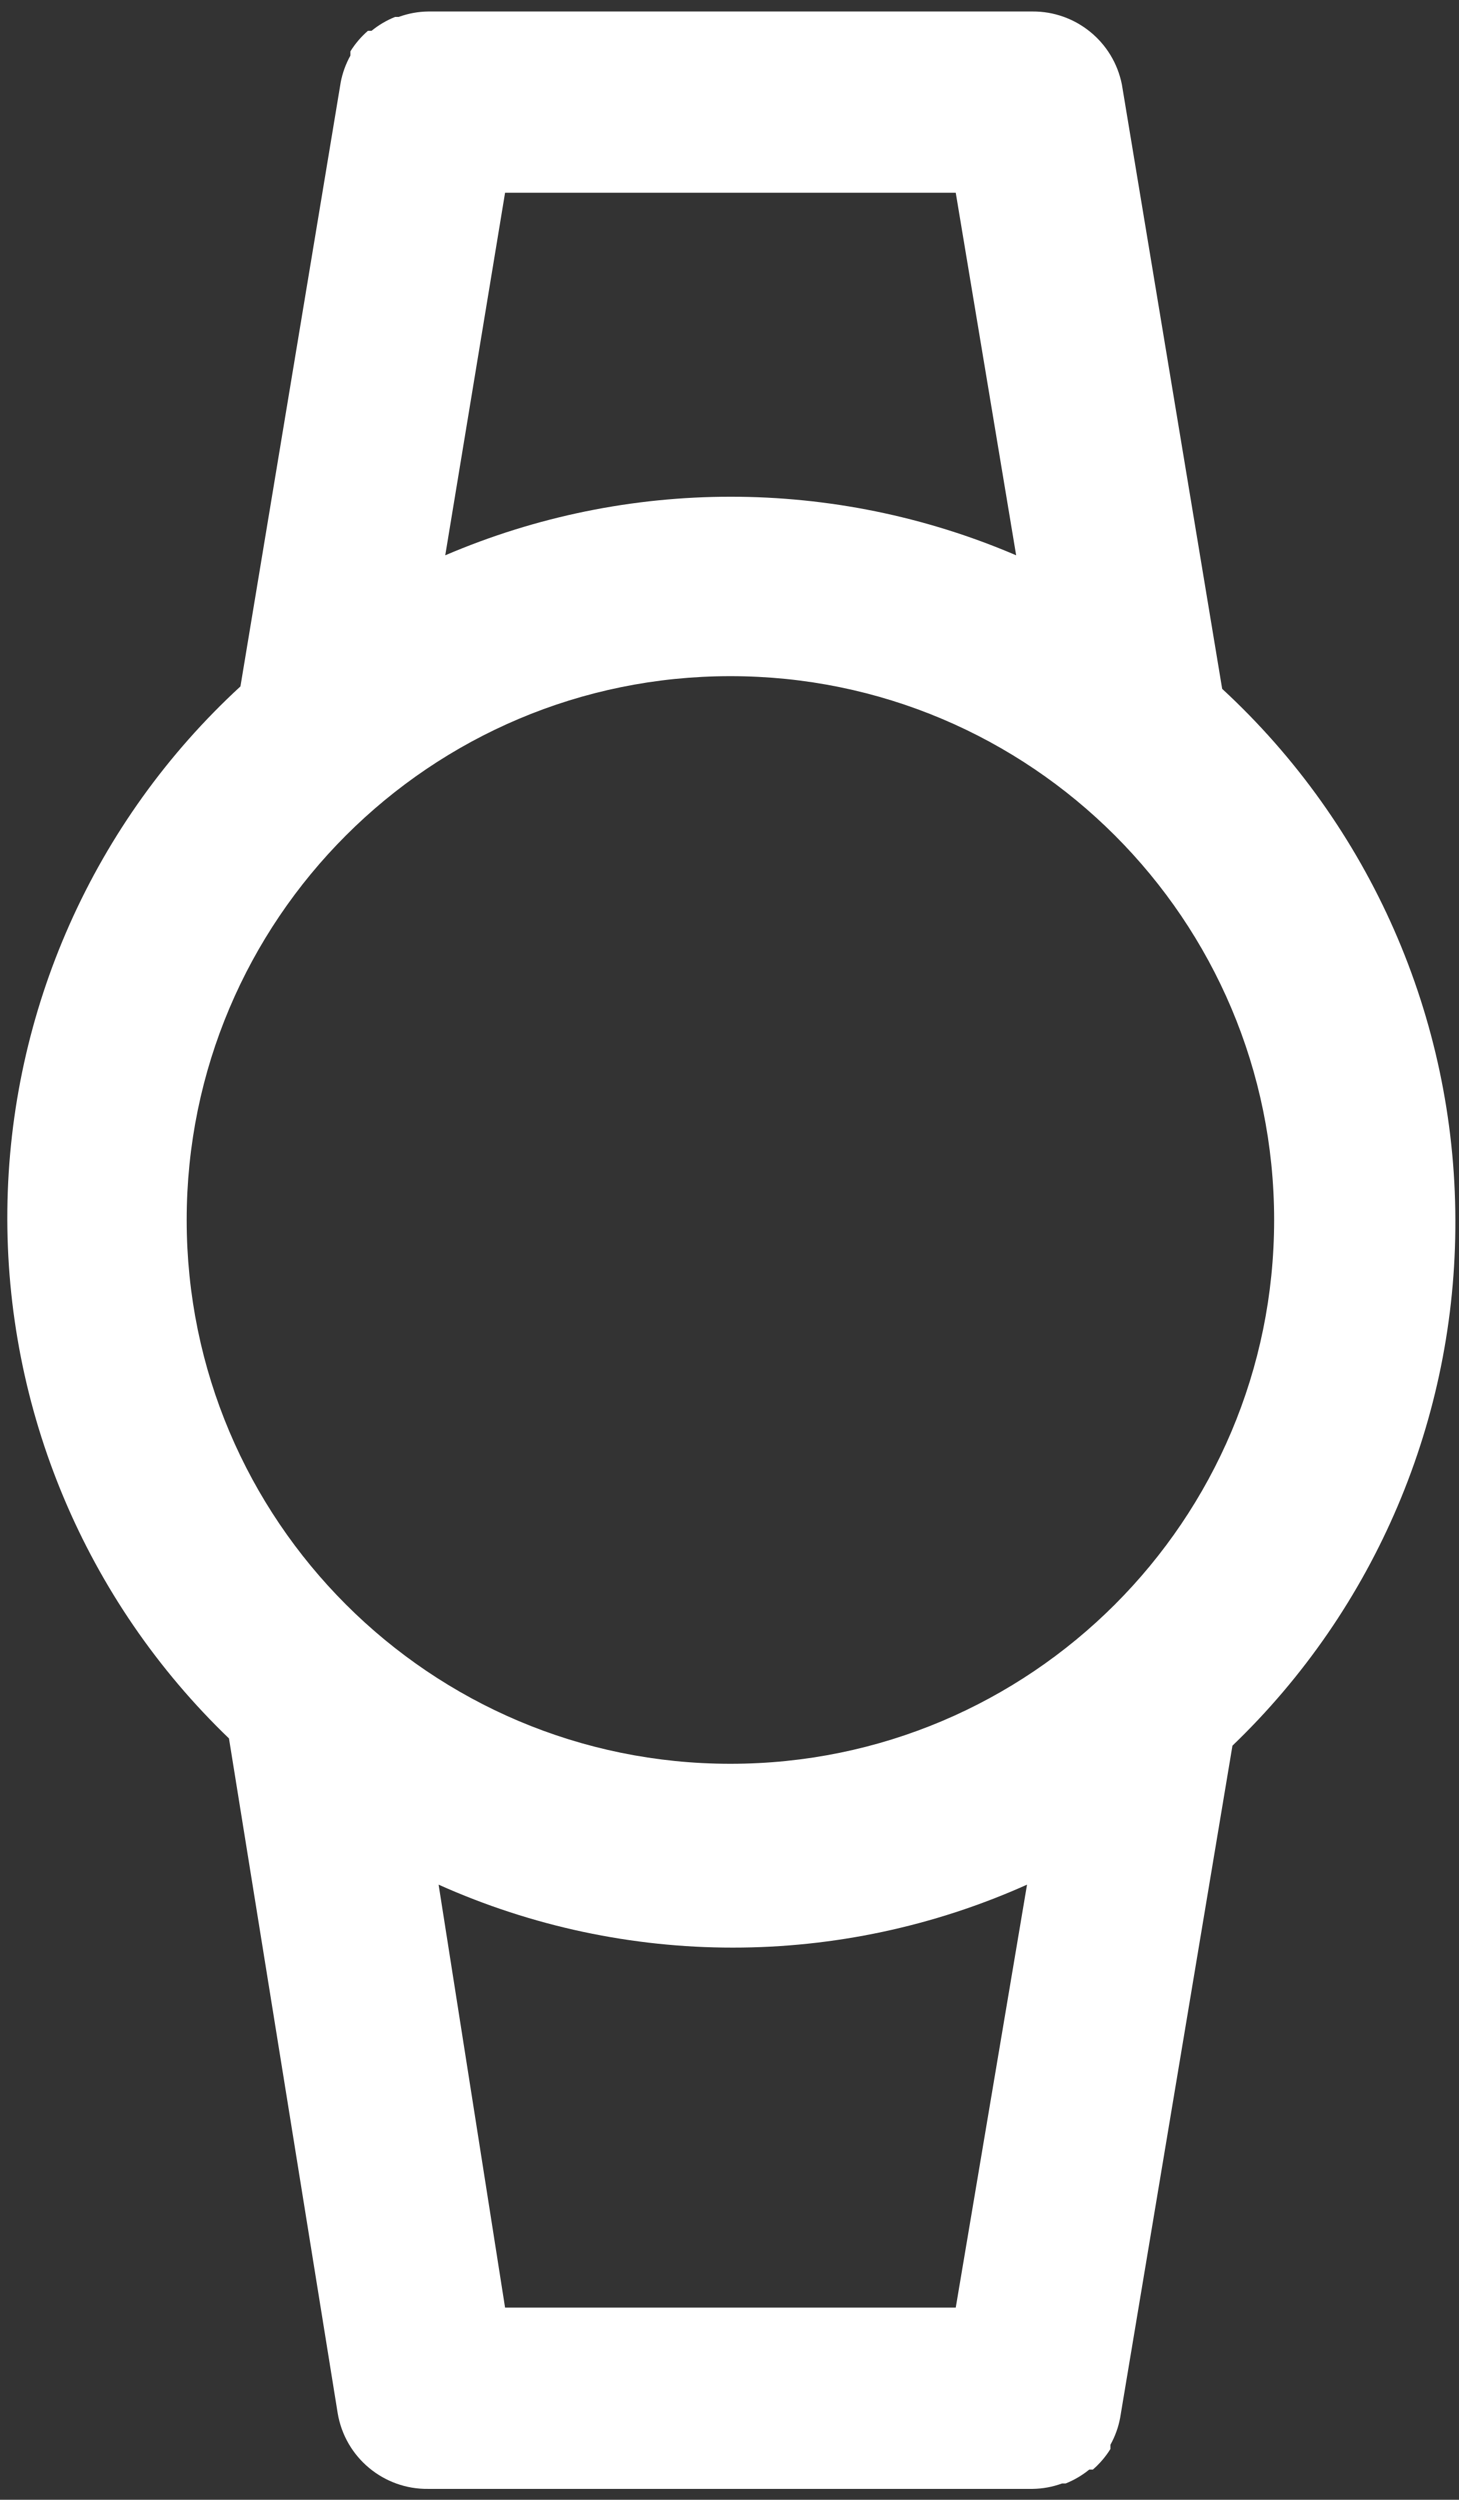 <?xml version="1.0" encoding="UTF-8"?>
<svg width="115px" height="197px" viewBox="0 0 115 197" version="1.1" xmlns="http://www.w3.org/2000/svg" xmlns:xlink="http://www.w3.org/1999/xlink">
    <rect x="0" y="0" width="115" height="197" fill="#333333" stroke="none"/>
    <!-- Generator: Sketch 55.2 (78181) - https://sketchapp.com -->
    <title>Watch</title>
    <desc>Created with Sketch.</desc>
    <g id="Page-1" stroke="none" stroke-width="1" fill="none" fill-rule="evenodd">
        <g id="250-icons-48x48px" transform="translate(-3387, -2189)" fill="#FFFFFF">
            <g id="Watch" transform="translate(3387, 2189)">
                <path d="M114.714,96.143 C114.678,80.241 108.018,65.073 96.333,54.286 L88.429,6.667 C87.766,3.304 84.808,0.886 81.381,0.905 L33.762,0.905 C32.965,0.915 32.177,1.06 31.429,1.333 L31.143,1.333 C30.472,1.602 29.845,1.971 29.286,2.429 L29,2.429 C28.461,2.896 27.996,3.442 27.619,4.048 L27.619,4.381 C27.256,5.035 26.998,5.742 26.857,6.476 L26.857,6.476 L18.952,54.095 C7.399,64.724 0.75,79.654 0.579,95.352 C0.408,111.05 6.729,126.121 18.048,137 L26.619,190.19 C27.206,193.665 30.239,196.192 33.762,196.143 L81.381,196.143 C82.177,196.133 82.966,195.988 83.714,195.714 L84,195.714 C84.671,195.446 85.298,195.077 85.857,194.619 L86.143,194.619 C86.682,194.152 87.147,193.606 87.524,193 L87.524,192.667 C87.887,192.013 88.145,191.306 88.286,190.571 L88.286,190.571 L97.143,137.571 C108.42,126.747 114.77,111.774 114.714,96.143 L114.714,96.143 Z M39.81,15.19 L75.333,15.19 L80.095,43.762 C65.727,37.607 49.464,37.607 35.095,43.762 L39.81,15.19 Z M57.571,53.286 C81.241,53.286 100.429,72.474 100.429,96.143 C100.429,119.812 81.241,139 57.571,139 C33.902,139 14.714,119.812 14.714,96.143 C14.714,72.474 33.902,53.286 57.571,53.286 Z M75.333,181.857 L39.81,181.857 L34.571,148.524 C49.324,155.141 66.2,155.141 80.952,148.524 L75.333,181.857 Z" id="Shape"></path>
            </g>
        </g>
    </g>
</svg>